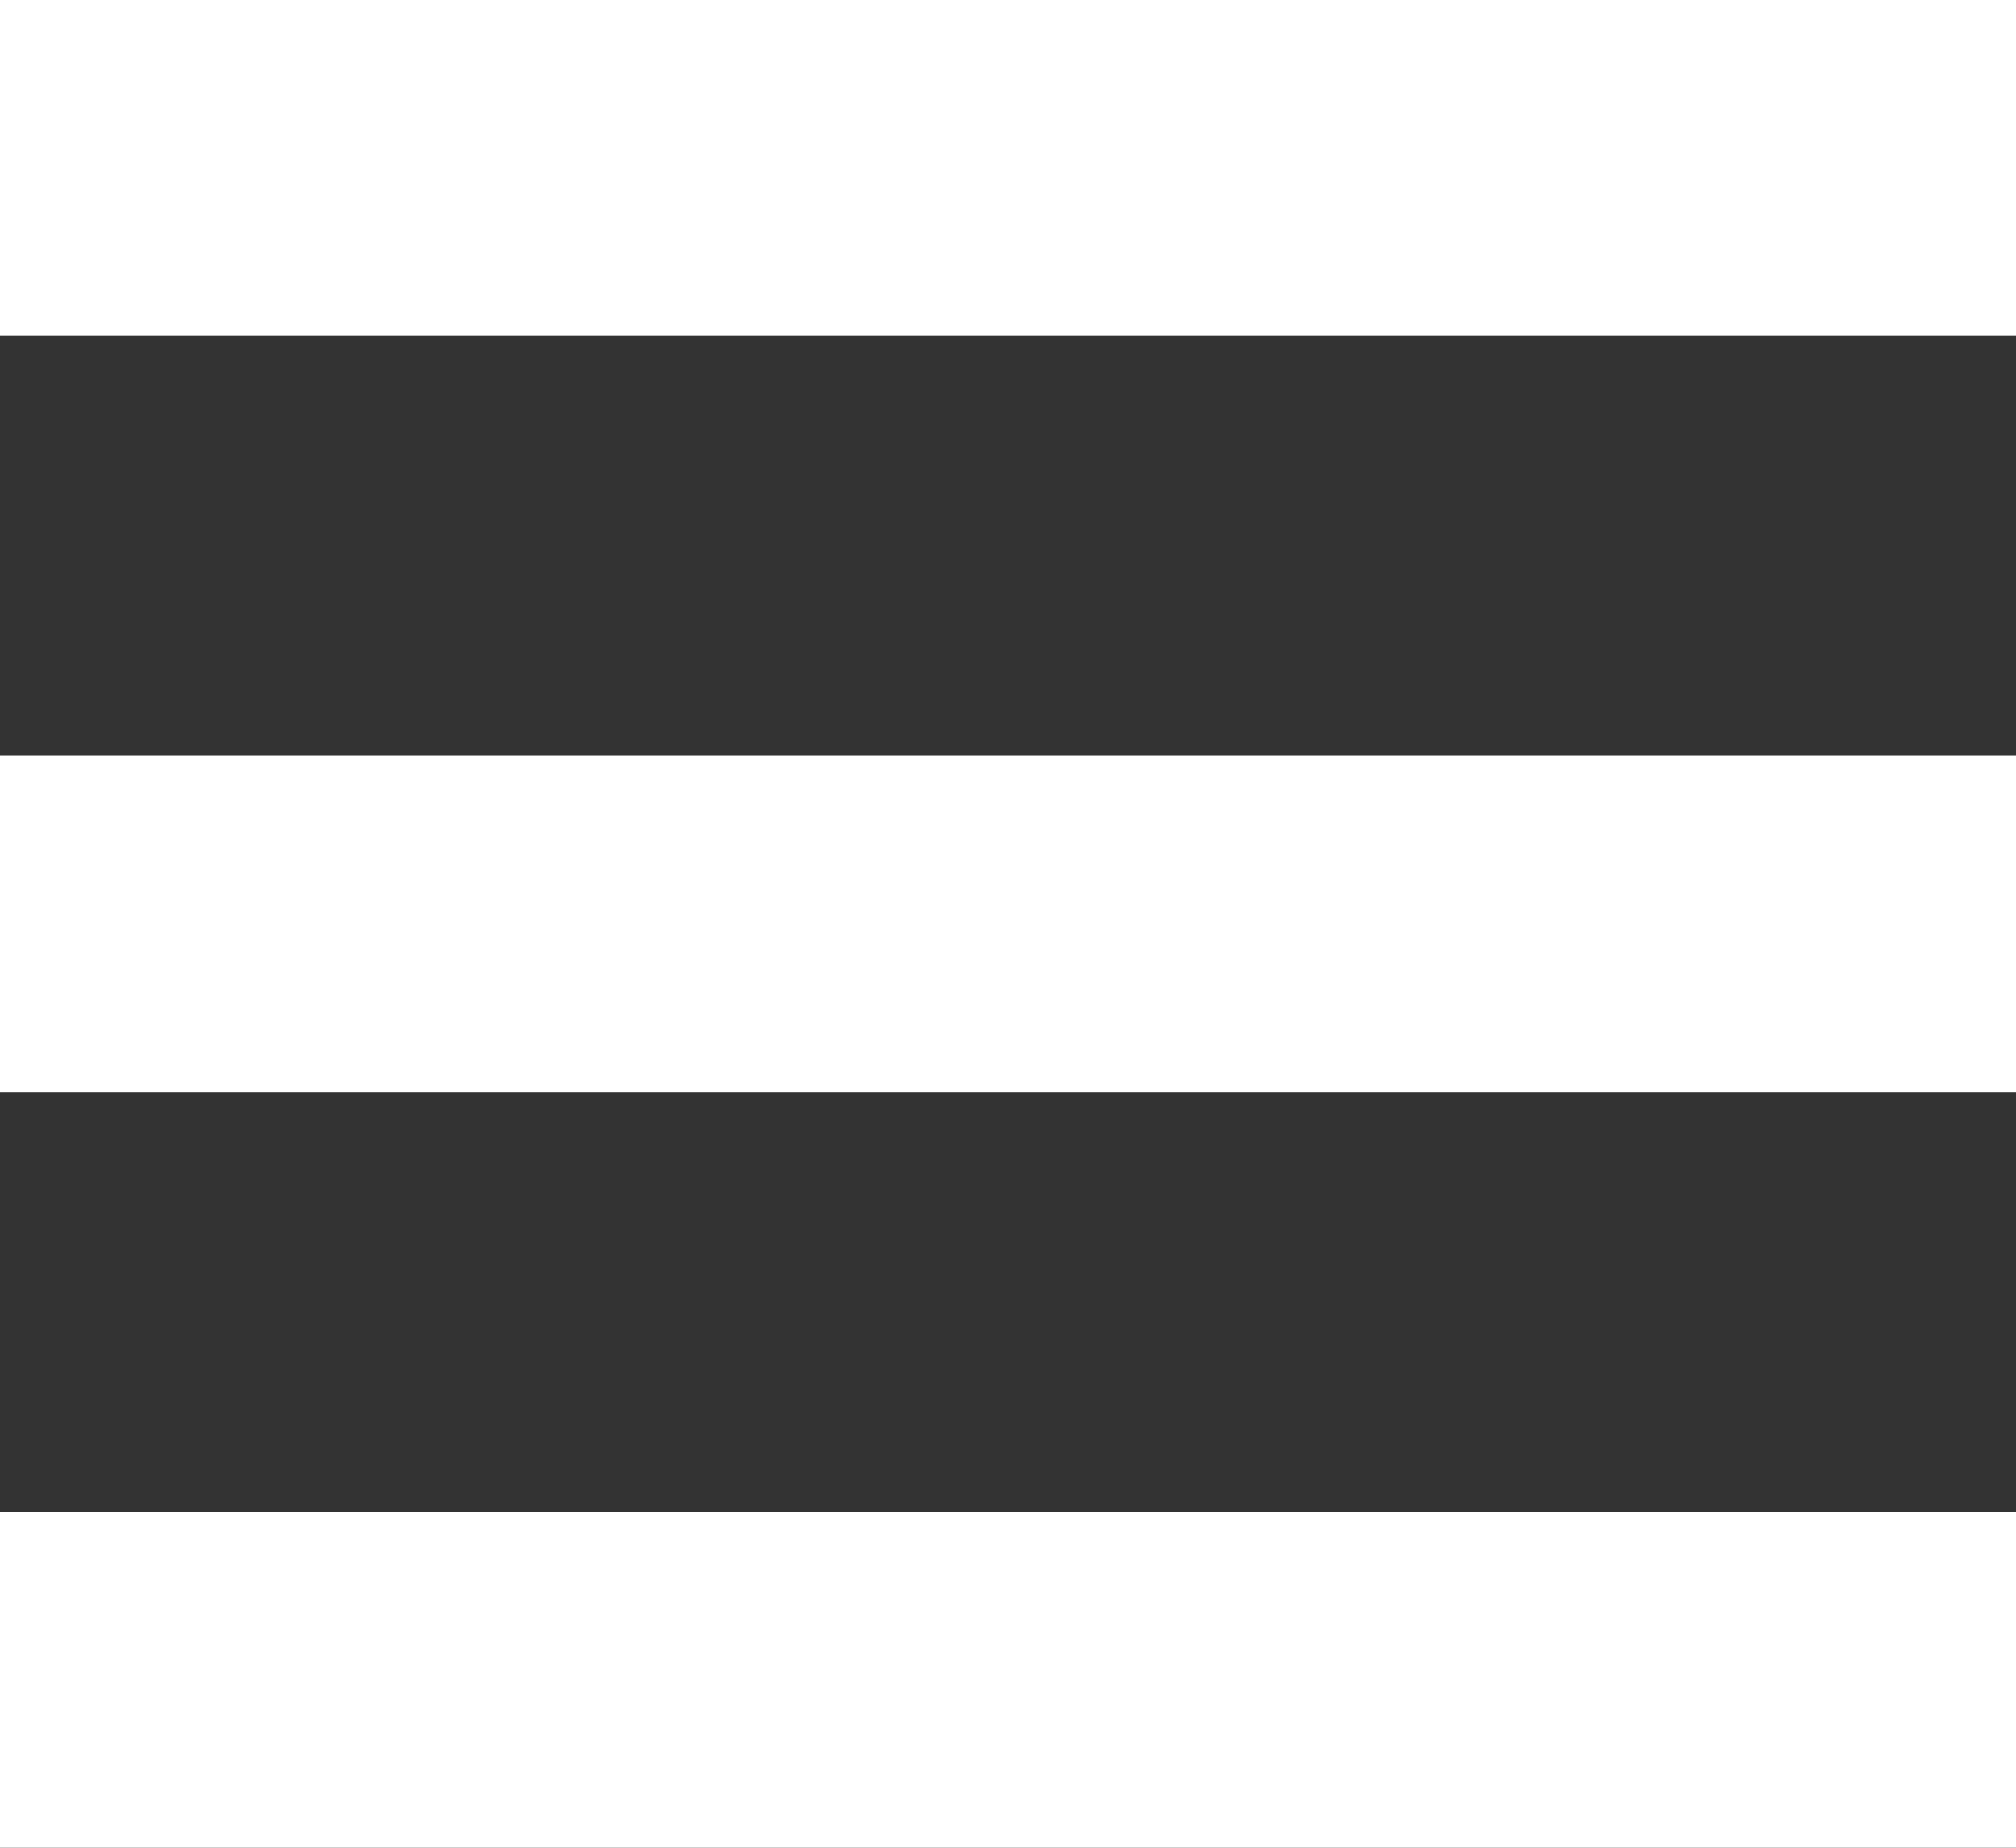 <svg xmlns="http://www.w3.org/2000/svg" width="24" height="22" viewBox="0 0 24 22">
  <rect x="0" y="0" width="24" height="22" fill="#333333" stroke="none"/>
  <defs>
    <style>
      .cls-1 {
        fill: #fff;
        fill-rule: evenodd;
      }
    </style>
  </defs>
  <path id="MENU" class="cls-1" d="M1836,30h24v4h-24V30Zm0,9h24v4h-24V39Zm0,9h24v4h-24V48Z" transform="translate(-1836 -30)"/>
</svg>
